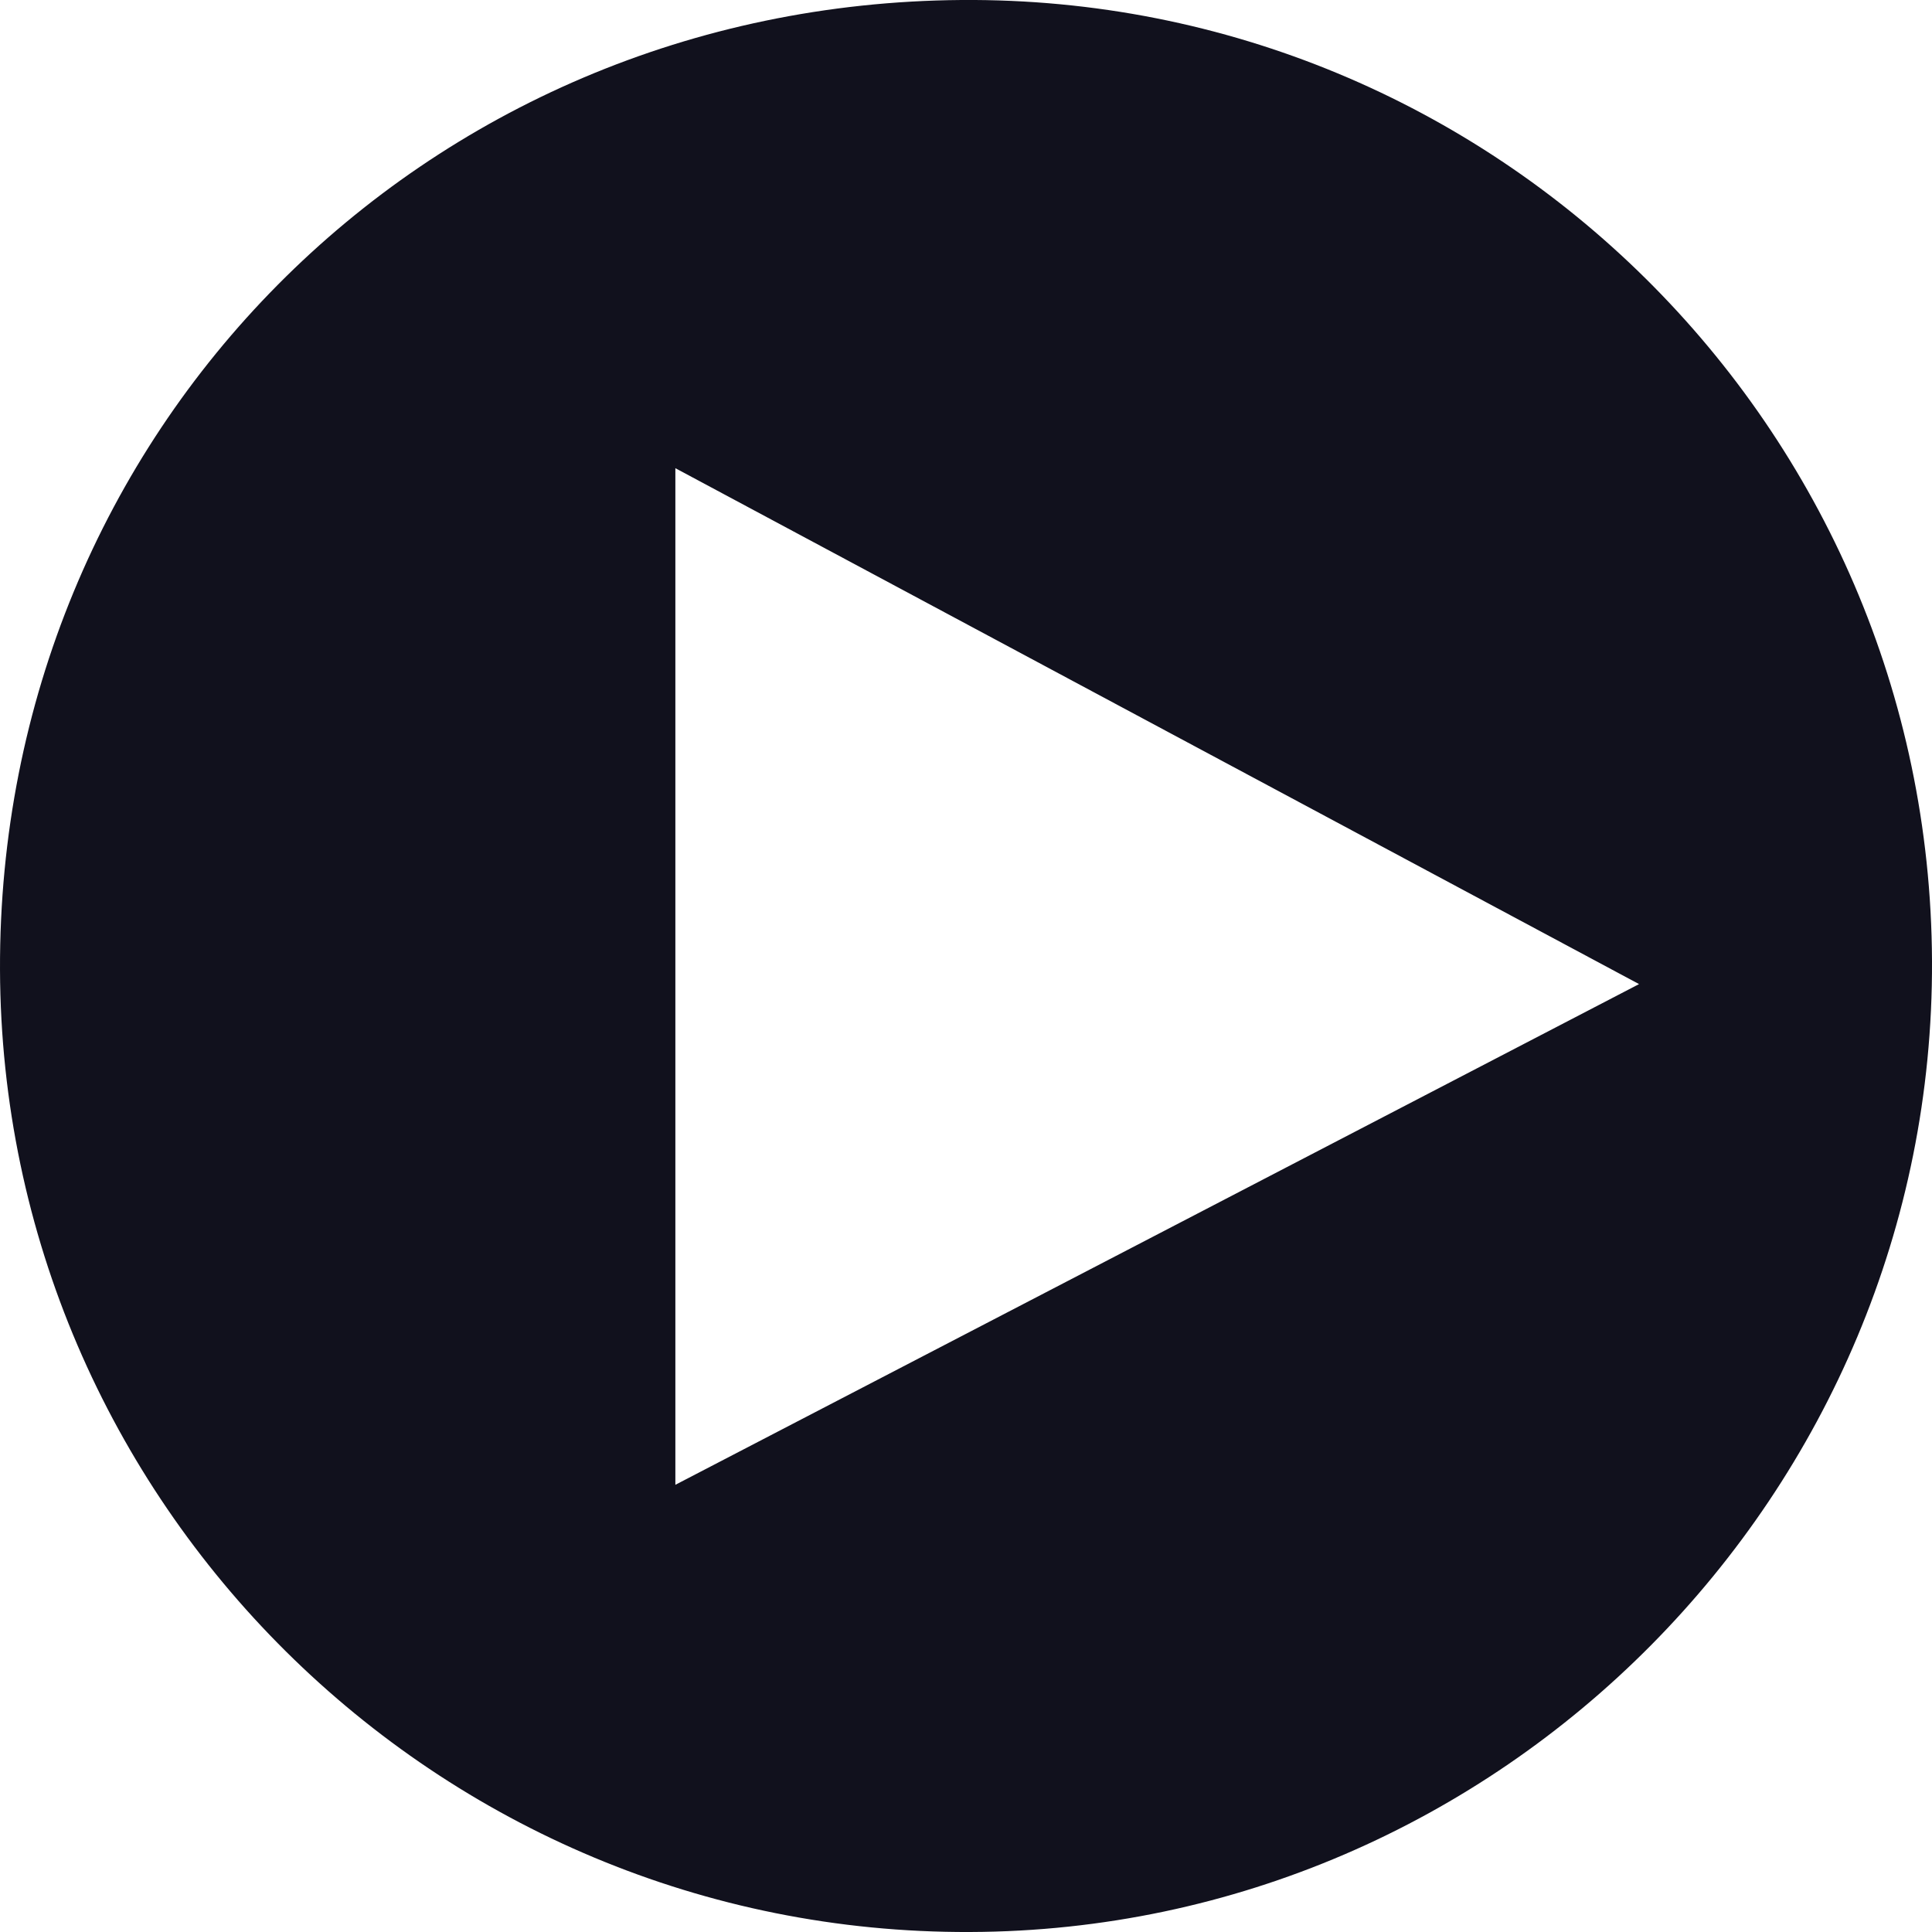 <svg width="30" height="30" viewBox="0 0 30 30" fill="none" xmlns="http://www.w3.org/2000/svg">
<path d="M14.928 0C23.205 -0.062 29.964 6.625 30 14.921C30.036 23.181 23.306 29.972 15.065 30C6.787 30.035 0.029 23.326 9.40343e-05 15.059C-0.029 6.709 6.557 0.063 14.928 0ZM10.487 7.27C10.487 12.925 10.487 17.637 10.487 23.056C15.655 20.374 20.168 18.025 25.451 15.281C20.081 12.405 15.518 9.966 10.487 7.27Z" fill="#11111D"/>
</svg>
